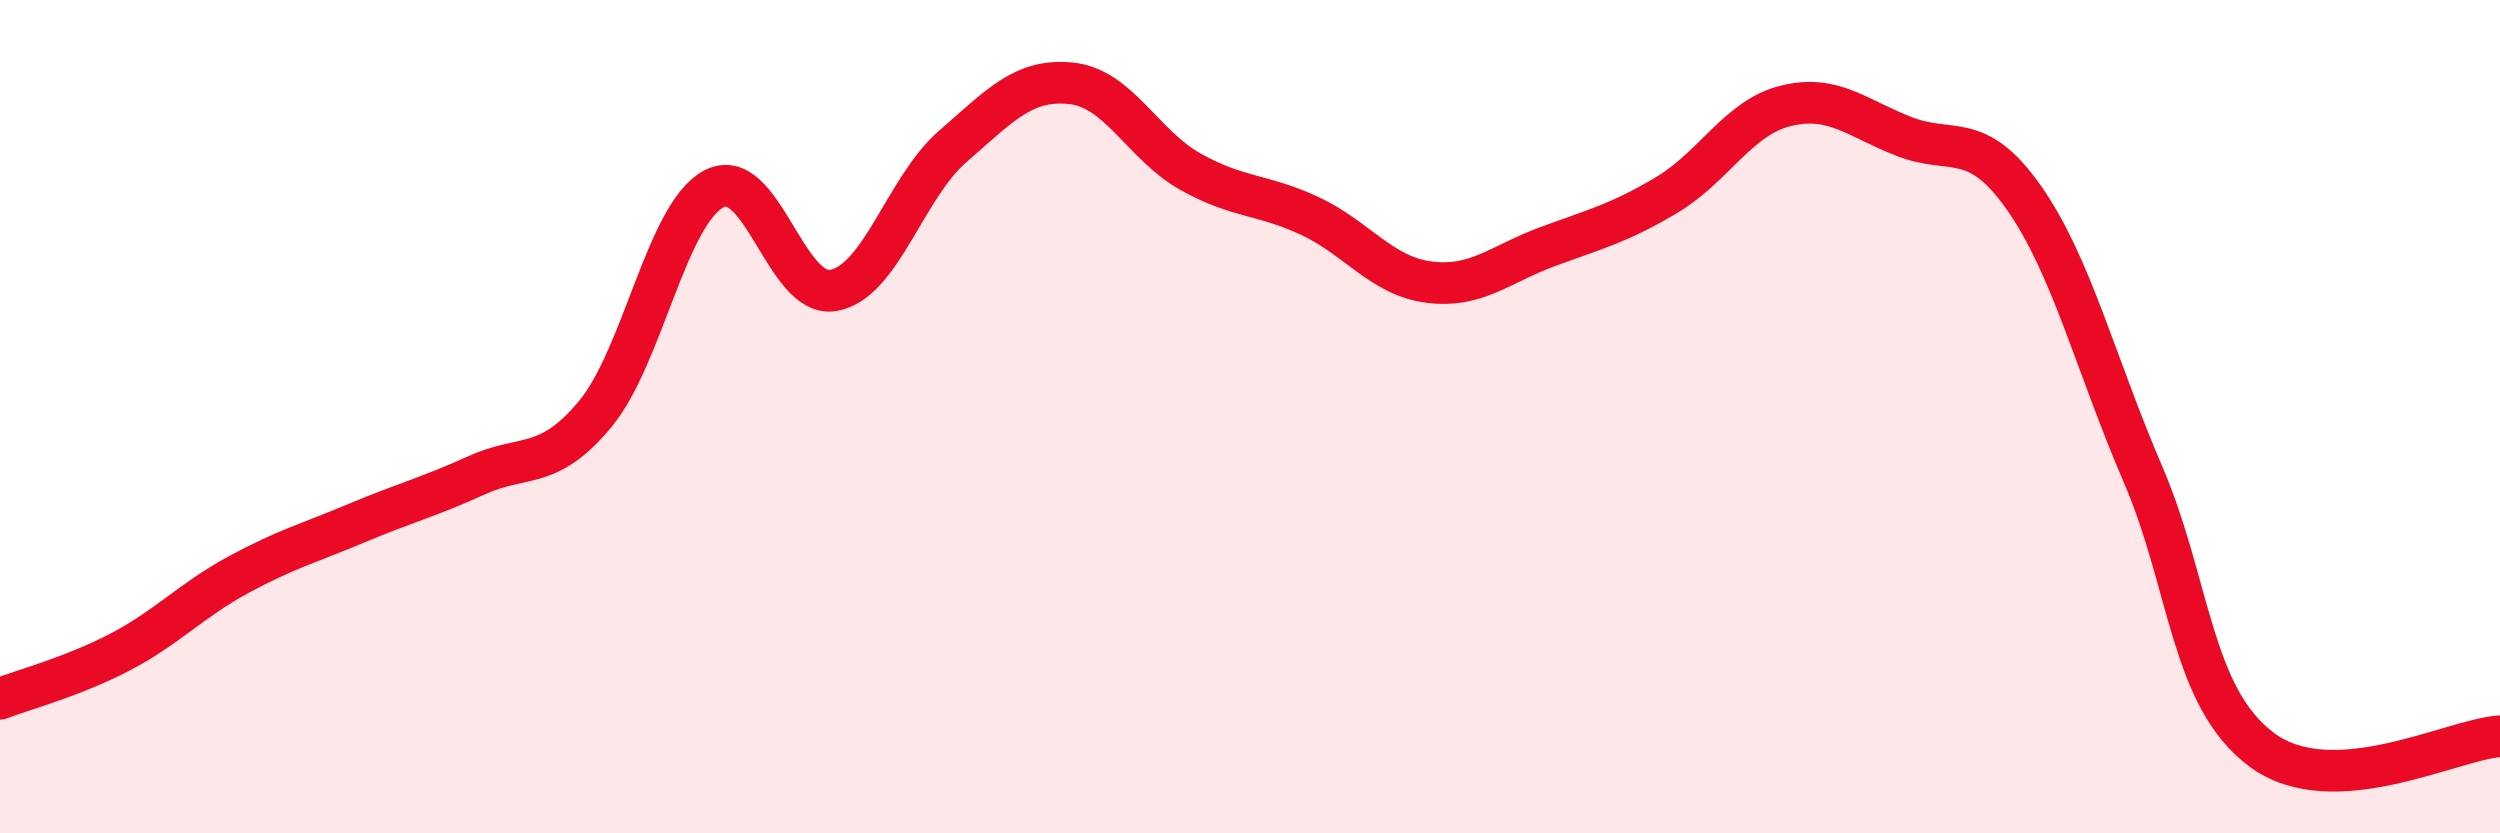 
    <svg width="60" height="20" viewBox="0 0 60 20" xmlns="http://www.w3.org/2000/svg">
      <path
        d="M 0,16.77 C 0.57,16.55 1.72,16.25 2.86,15.66 C 4,15.07 4.57,14.42 5.71,13.8 C 6.85,13.18 7.43,13.03 8.57,12.55 C 9.71,12.07 10.29,11.93 11.43,11.41 C 12.57,10.89 13.15,11.31 14.29,9.93 C 15.43,8.55 16,5.12 17.14,4.53 C 18.28,3.94 18.86,7.17 20,6.97 C 21.14,6.77 21.72,4.51 22.86,3.52 C 24,2.53 24.57,1.88 25.71,2 C 26.85,2.12 27.43,3.48 28.57,4.12 C 29.71,4.76 30.29,4.65 31.43,5.18 C 32.57,5.71 33.15,6.62 34.29,6.77 C 35.43,6.92 36,6.34 37.14,5.92 C 38.28,5.5 38.86,5.36 40,4.68 C 41.14,4 41.72,2.82 42.86,2.54 C 44,2.26 44.57,2.84 45.71,3.28 C 46.85,3.72 47.43,3.12 48.57,4.74 C 49.71,6.36 50.29,8.73 51.43,11.38 C 52.57,14.03 52.58,16.74 54.29,18 C 56,19.26 58.86,17.74 60,17.67L60 20L0 20Z"
        fill="#EB0A25"
        opacity="0.1"
        stroke-linecap="round"
        stroke-linejoin="round"
      />
      <path
        d="M 0,16.77 C 0.57,16.55 1.72,16.25 2.86,15.66 C 4,15.07 4.57,14.42 5.71,13.8 C 6.85,13.18 7.43,13.03 8.57,12.55 C 9.71,12.07 10.29,11.93 11.43,11.41 C 12.57,10.89 13.15,11.31 14.29,9.93 C 15.43,8.55 16,5.12 17.14,4.53 C 18.28,3.94 18.86,7.17 20,6.97 C 21.14,6.77 21.72,4.51 22.86,3.52 C 24,2.53 24.57,1.88 25.71,2 C 26.85,2.12 27.43,3.48 28.57,4.12 C 29.71,4.76 30.29,4.65 31.43,5.18 C 32.57,5.71 33.15,6.62 34.29,6.77 C 35.43,6.92 36,6.34 37.14,5.92 C 38.28,5.5 38.86,5.36 40,4.68 C 41.14,4 41.72,2.82 42.86,2.54 C 44,2.26 44.57,2.84 45.71,3.28 C 46.85,3.72 47.43,3.12 48.57,4.74 C 49.71,6.36 50.29,8.73 51.43,11.38 C 52.57,14.03 52.58,16.74 54.29,18 C 56,19.26 58.86,17.74 60,17.67"
        stroke="#EB0A25"
        stroke-width="1"
        fill="none"
        stroke-linecap="round"
        stroke-linejoin="round"
      />
    </svg>
  